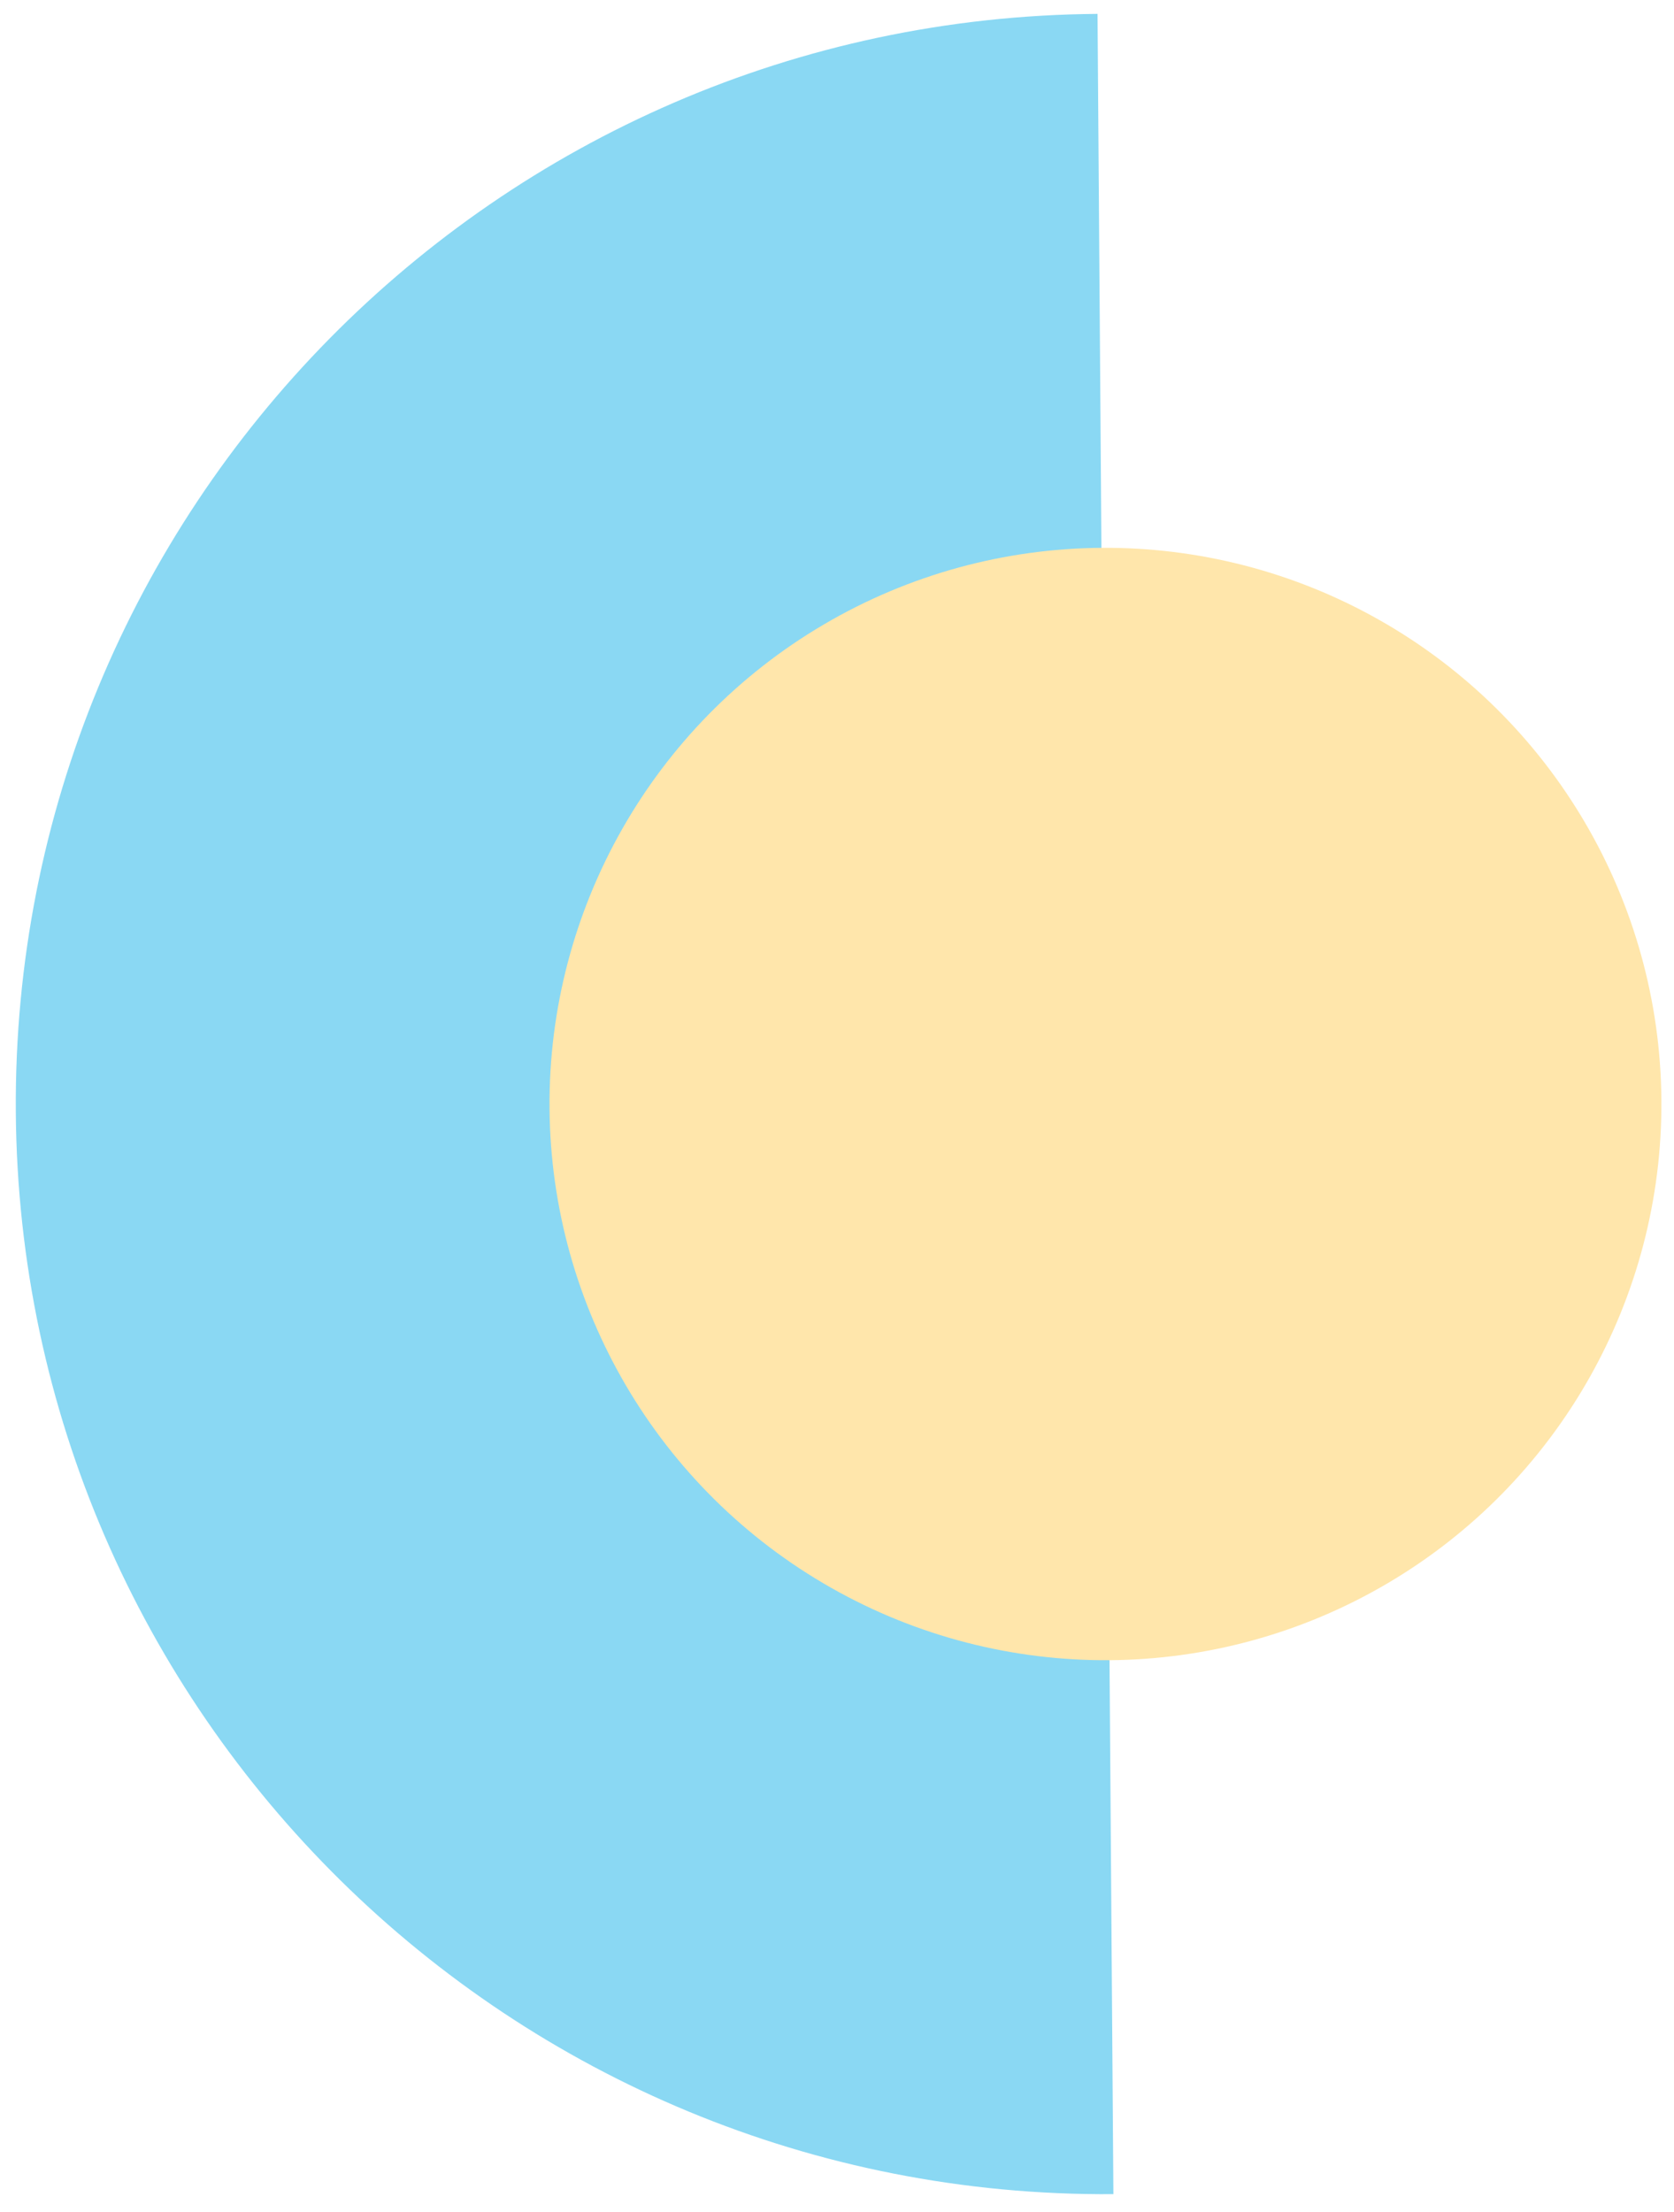 <?xml version="1.0" encoding="UTF-8"?> <svg xmlns="http://www.w3.org/2000/svg" width="106" height="140" viewBox="0 0 106 140" fill="none"> <path fill-rule="evenodd" clip-rule="evenodd" d="M69.497 0.879C31.391 1.156 0.724 32.273 1.001 70.379C1.279 108.486 32.395 139.152 70.502 138.875L69.497 0.879Z" fill="#8AD8F3"></path> <circle cx="69.999" cy="69.877" r="35.204" transform="rotate(179.583 69.999 69.877)" fill="#FFE6AB"></circle> </svg> 
